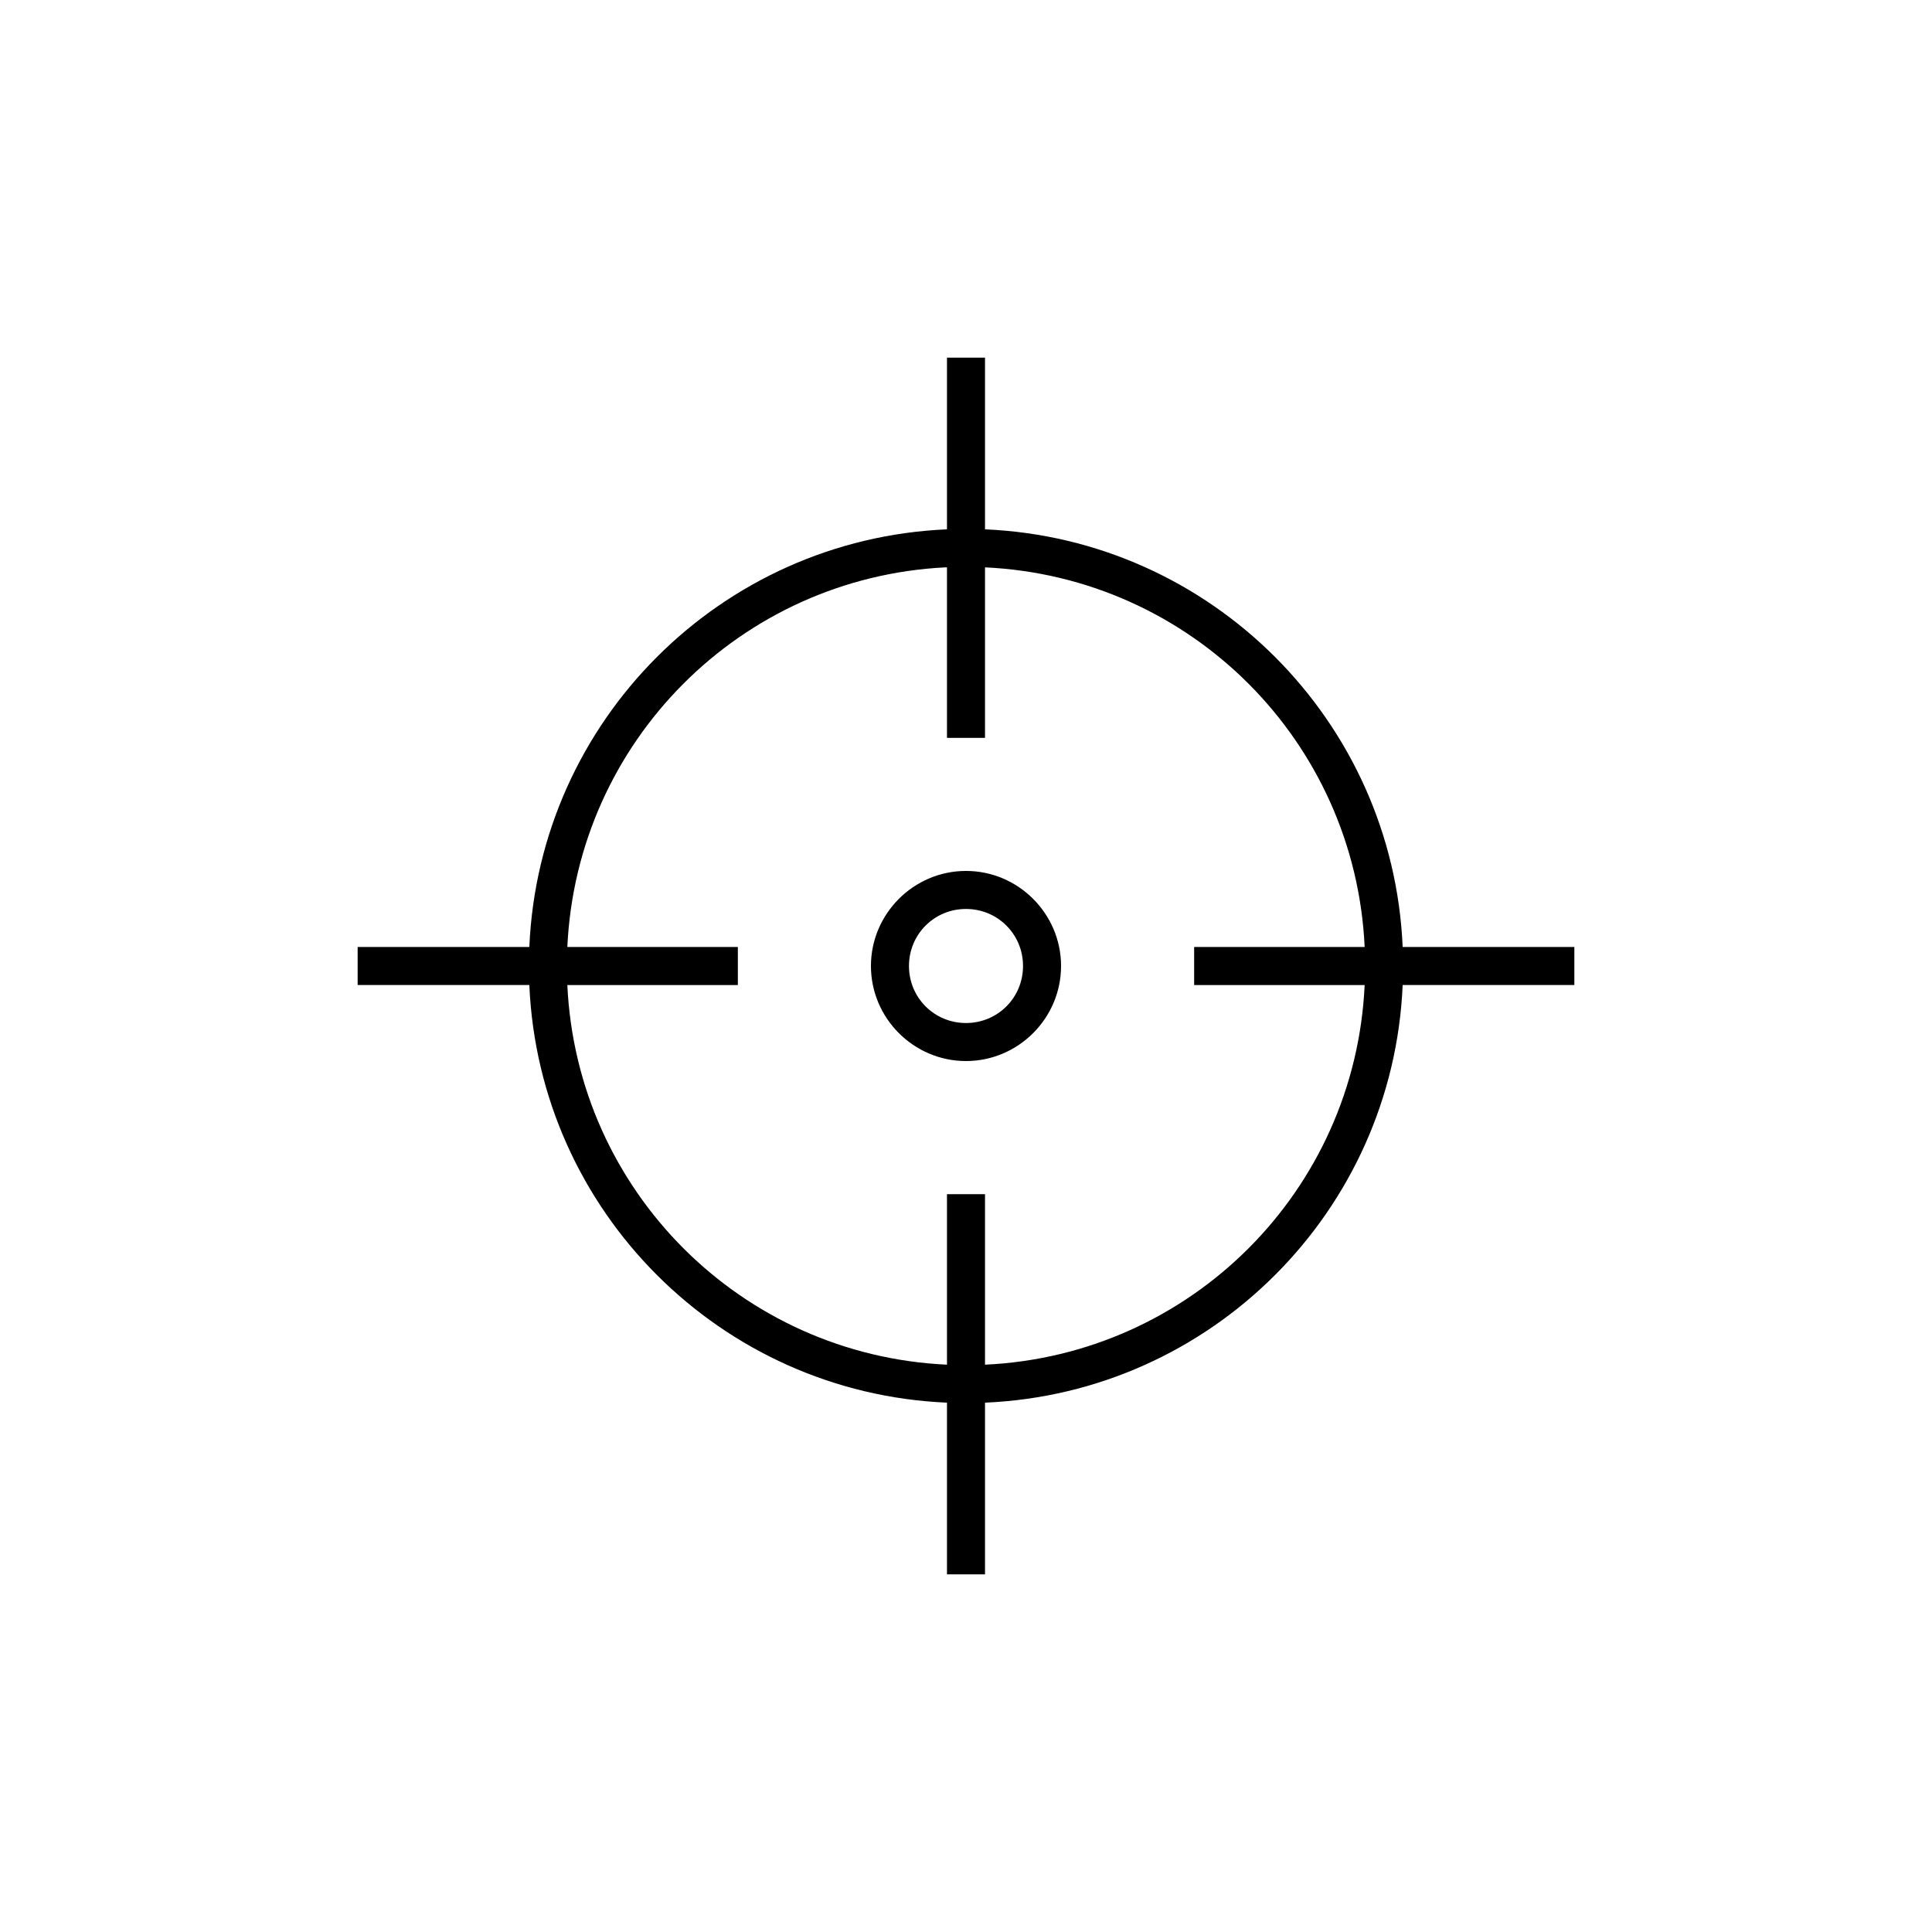 <?xml version="1.0" encoding="UTF-8"?>
<!-- Uploaded to: SVG Repo, www.svgrepo.com, Generator: SVG Repo Mixer Tools -->
<svg fill="#000000" width="800px" height="800px" version="1.1" viewBox="144 144 512 512" xmlns="http://www.w3.org/2000/svg">
 <path d="m394.96 238.78v45.5c-59.945 2.562-108.12 50.734-110.68 110.68h-45.5v10.078h45.5c2.562 59.945 50.734 108.12 110.68 110.68v45.5h10.078v-45.5c59.945-2.562 108.12-50.734 110.68-110.68h45.5v-10.078h-45.5c-2.566-59.945-50.734-108.12-110.68-110.68v-45.5h-10.078zm-0.473 55.578c0.156-0.012 0.316 0.004 0.473 0v45.188h10.078v-45.188c54.52 2.519 98.082 46.086 100.61 100.61h-45.188v10.078h45.188c-2.523 54.52-46.086 98.082-100.61 100.61v-45.184h-10.078v45.184c-54.52-2.519-98.082-46.086-100.61-100.61h45.188v-10.078h-45.188c2.516-54.363 45.828-97.859 100.13-100.61zm5.512 80.449c-13.852 0-25.191 11.336-25.191 25.191 0 13.852 11.336 25.191 25.191 25.191 13.852 0 25.191-11.34 25.191-25.191s-11.336-25.191-25.191-25.191zm0 10.078c8.406 0 15.113 6.707 15.113 15.113s-6.707 15.113-15.113 15.113-15.113-6.707-15.113-15.113 6.707-15.113 15.113-15.113z"/>
</svg>